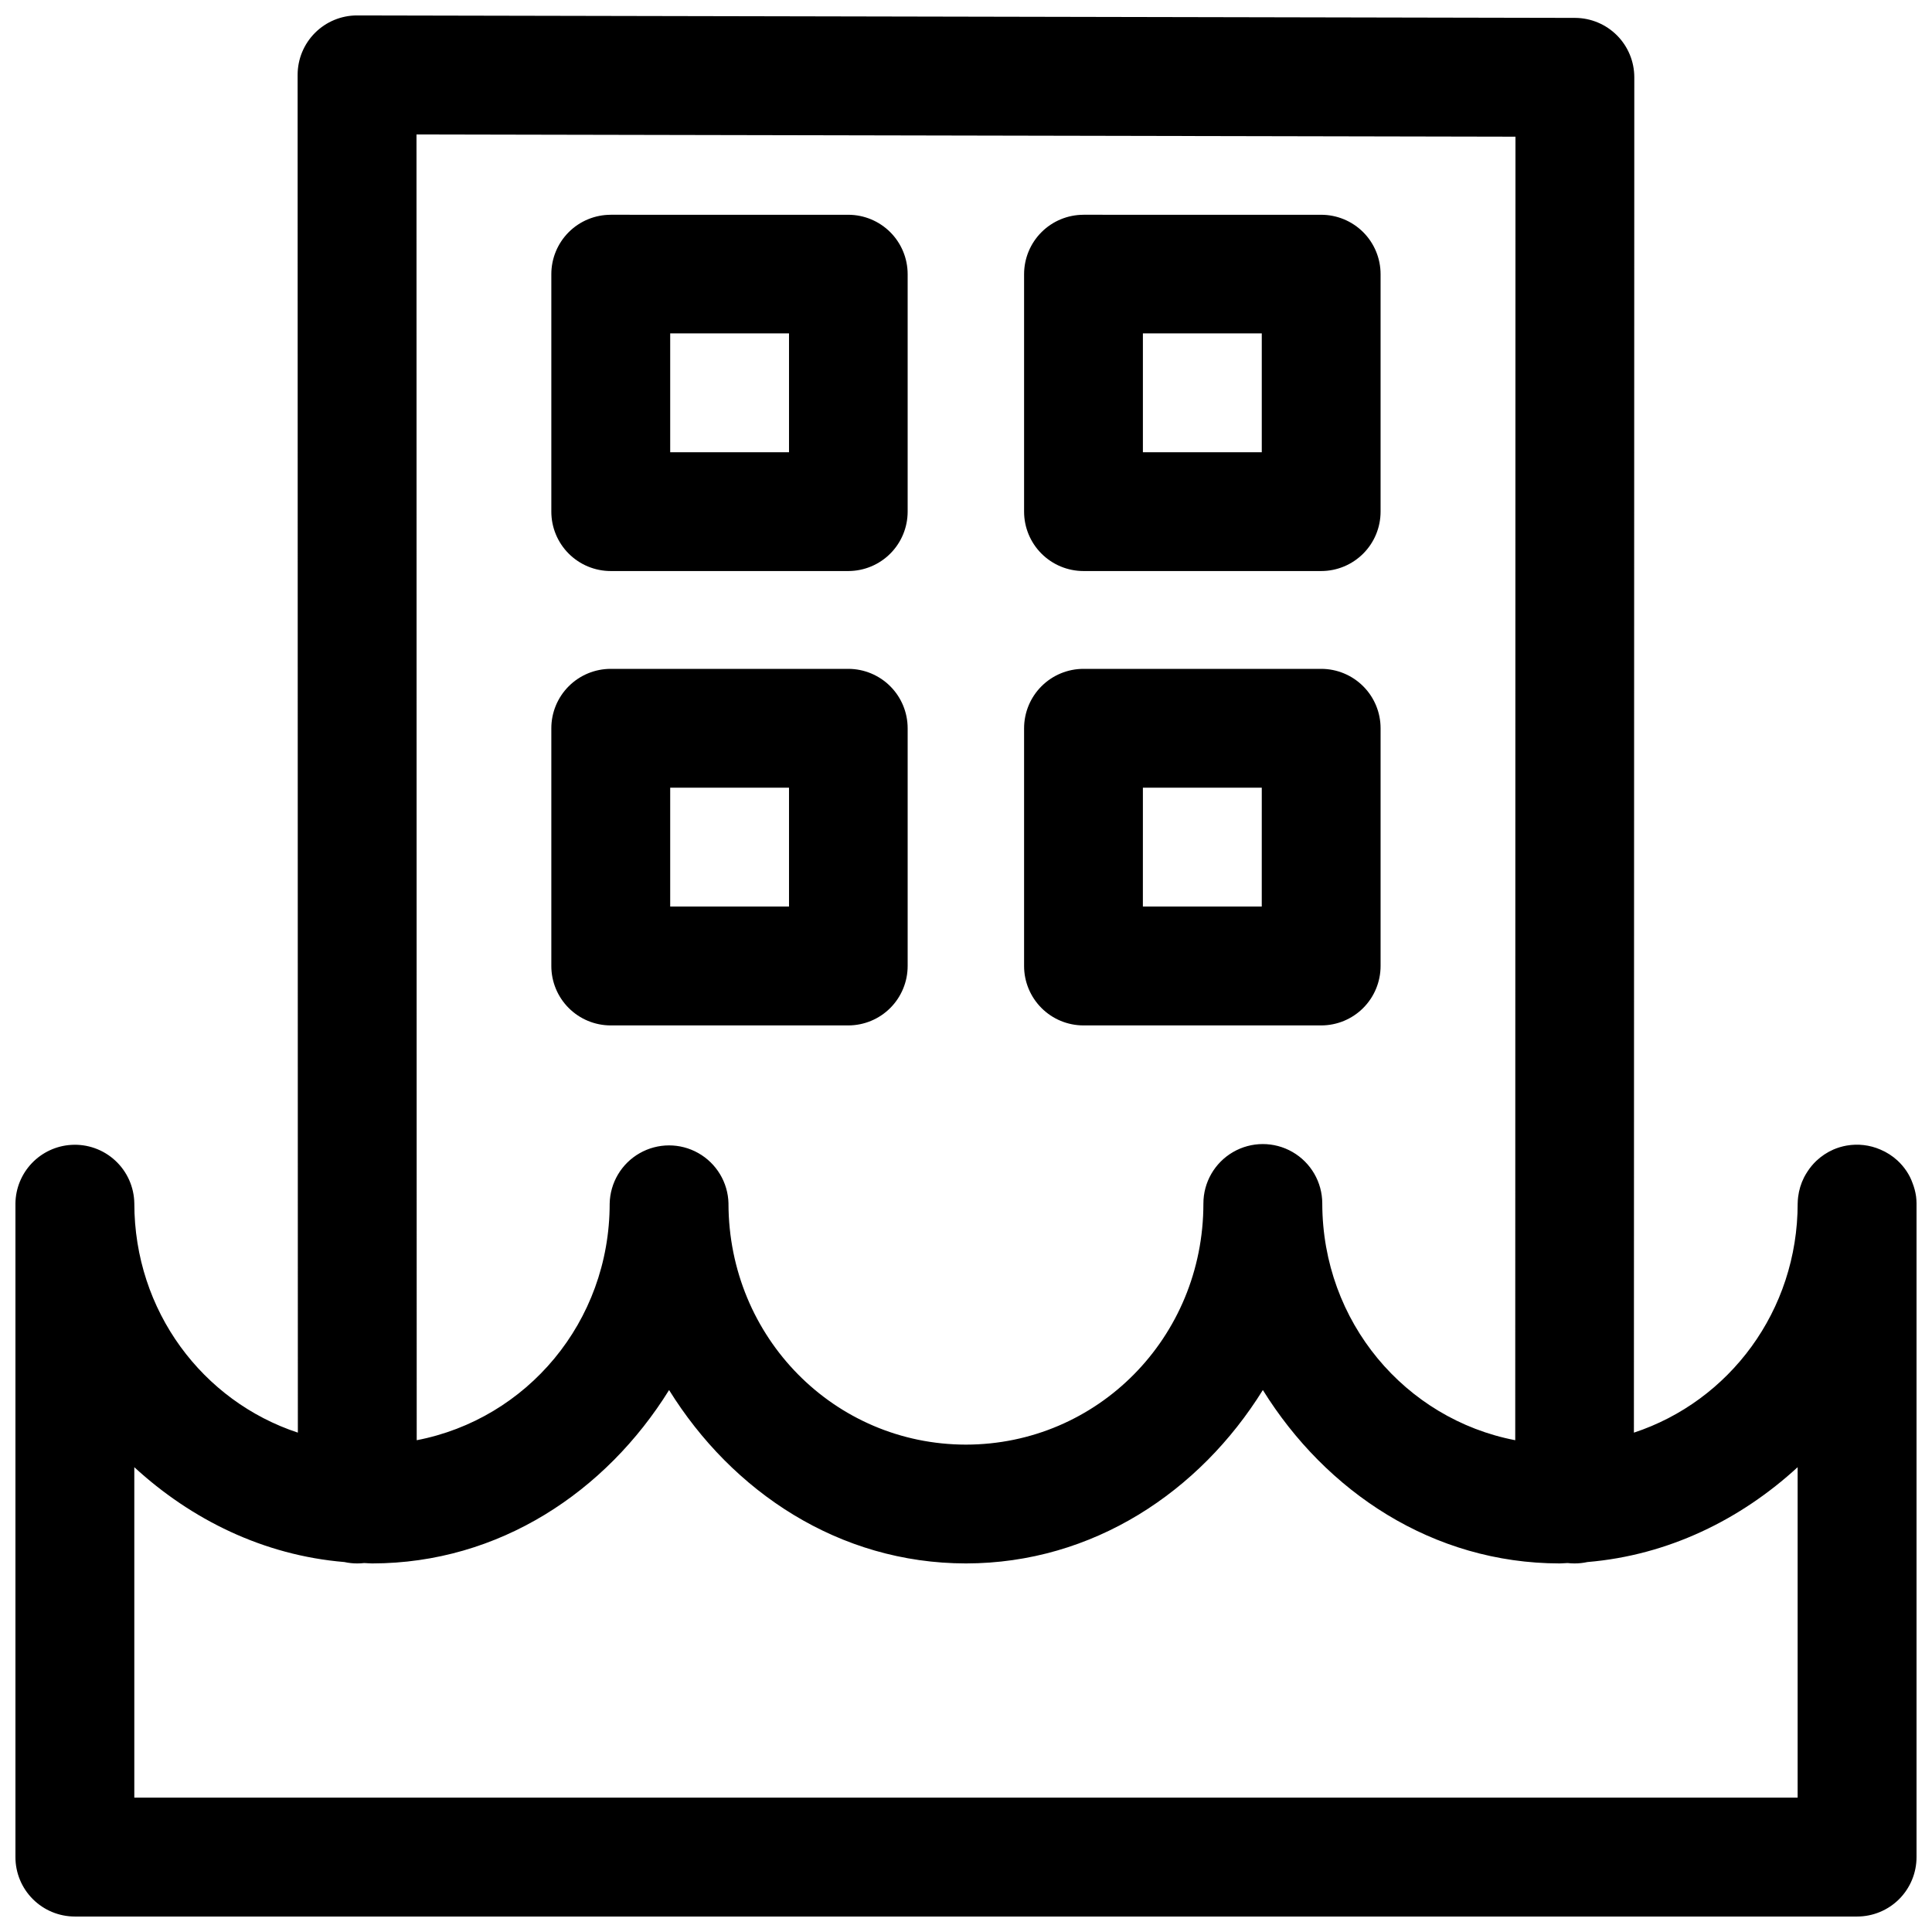 <?xml version="1.0" encoding="UTF-8"?>
<!-- Uploaded to: ICON Repo, www.svgrepo.com, Generator: ICON Repo Mixer Tools -->
<svg width="800px" height="800px" version="1.1" viewBox="144 144 512 512" xmlns="http://www.w3.org/2000/svg">
 <defs>
  <clipPath id="a">
   <path d="m148.09 148.09h503.81v503.81h-503.81z"/>
  </clipPath>
 </defs>
 <g clip-path="url(#a)">
  <path d="m238.63 148.09c-4.176-0.004-8.184 1.652-11.141 4.606-2.957 2.953-4.617 6.961-4.617 11.137l0.062 359.83c-25.207-8.316-43.34-32.203-43.34-60.793-0.07-4.305-1.898-8.395-5.062-11.316-3.16-2.922-7.383-4.422-11.684-4.148-3.953 0.246-7.668 1.977-10.406 4.844-2.734 2.867-4.289 6.66-4.352 10.621v173.27c-0.004 4.18 1.652 8.188 4.606 11.141 2.953 2.957 6.961 4.617 11.137 4.617h472.31c4.18 0.004 8.191-1.656 11.148-4.609 2.953-2.957 4.613-6.969 4.609-11.148v-173.27c-0.004-0.602-0.047-1.199-0.121-1.797-0.172-1.215-0.488-2.41-0.938-3.551-0.199-0.559-0.43-1.102-0.691-1.629-0.277-0.543-0.586-1.066-0.922-1.57-0.684-1.016-1.484-1.949-2.383-2.781-1.336-1.223-2.871-2.207-4.539-2.906-2.816-1.215-5.926-1.578-8.945-1.047-1.199 0.215-2.371 0.562-3.492 1.047-1.676 0.734-3.207 1.754-4.535 3.012-0.879 0.84-1.656 1.781-2.32 2.801-0.336 0.504-0.645 1.027-0.922 1.566-0.816 1.617-1.348 3.367-1.57 5.168-0.07 0.559-0.109 1.125-0.121 1.688 0 28.59-18.176 52.477-43.402 60.793l0.105-359.18c0-4.168-1.648-8.16-4.59-11.113-2.938-2.949-6.926-4.613-11.09-4.633zm15.746 31.547 291.24 0.586-0.062 345.45c-29.125-5.602-51.078-31.316-51.137-62.699v-0.062c-0.012-5.629-3.023-10.82-7.902-13.625-4.879-2.805-10.887-2.793-15.754 0.031s-7.859 8.027-7.848 13.656c0 35.531-28.082 63.832-62.93 63.867-34.824-0.031-62.863-28.344-62.93-63.867v-0.062h0.004c-0.133-5.543-3.172-10.605-8-13.332-4.824-2.727-10.727-2.715-15.543 0.031-4.816 2.746-7.832 7.82-7.945 13.363 0 31.387-21.988 57.098-51.137 62.699zm51.473 21.277v0.004c-4.176 0-8.18 1.66-11.133 4.609-2.949 2.953-4.609 6.957-4.609 11.133v62.93c0 4.176 1.66 8.18 4.609 11.129 2.953 2.953 6.957 4.613 11.133 4.613h62.992c4.164-0.012 8.156-1.676 11.102-4.629 2.941-2.949 4.594-6.945 4.594-11.113v-62.93c0-4.168-1.652-8.164-4.594-11.117-2.945-2.949-6.938-4.613-11.102-4.625zm125.29 0v0.004c-4.176 0-8.18 1.66-11.133 4.609-2.953 2.953-4.609 6.957-4.613 11.133v62.93c0.004 4.176 1.66 8.18 4.613 11.129 2.953 2.953 6.957 4.613 11.133 4.613h62.988c4.176 0 8.18-1.66 11.133-4.613 2.953-2.949 4.609-6.953 4.609-11.129v-62.93c0-4.176-1.656-8.18-4.609-11.133-2.953-2.949-6.957-4.609-11.133-4.609zm-109.53 31.43h31.488v31.504h-31.488zm125.27 0h31.504v31.5h-31.504zm-141.03 88.91c-4.176 0-8.18 1.66-11.133 4.613-2.949 2.949-4.609 6.953-4.609 11.129v62.992c-0.004 4.176 1.652 8.184 4.606 11.141 2.953 2.957 6.961 4.617 11.137 4.617h62.992c4.168-0.012 8.164-1.68 11.105-4.633 2.941-2.957 4.594-6.957 4.59-11.125v-62.992c0-4.168-1.652-8.164-4.594-11.113-2.945-2.953-6.938-4.617-11.102-4.629zm125.29 0c-4.176 0-8.18 1.66-11.133 4.613-2.953 2.949-4.609 6.953-4.613 11.129v62.992c-0.004 4.176 1.656 8.184 4.609 11.141 2.953 2.957 6.957 4.617 11.137 4.617h62.988c4.18 0 8.184-1.66 11.137-4.617 2.953-2.957 4.609-6.965 4.606-11.141v-62.992c0-4.176-1.656-8.18-4.609-11.129-2.953-2.953-6.957-4.613-11.133-4.613zm-109.53 31.488h31.488v31.504h-31.488zm125.27 0h31.504l-0.004 31.5h-31.504zm-125.57 159.63c16.711 26.91 44.973 45.922 78.672 45.953 33.695-0.031 61.977-19.043 78.688-45.953 16.715 26.91 44.973 45.922 78.672 45.953 0.707 0 1.391-0.094 2.09-0.105 0.598 0.07 1.195 0.105 1.797 0.105 1.16 0.004 2.312-0.117 3.445-0.367 21.453-1.793 40.629-11.27 55.719-25.137v87.574h-440.8v-87.574c15.094 13.875 34.23 23.352 55.688 25.137h-0.004c1.117 0.246 2.258 0.371 3.398 0.367 0.617 0.004 1.234-0.035 1.848-0.105 0.691 0.016 1.363 0.105 2.059 0.105h0.047c33.695-0.031 61.973-19.043 78.688-45.953z"/>
 </g>
</svg>